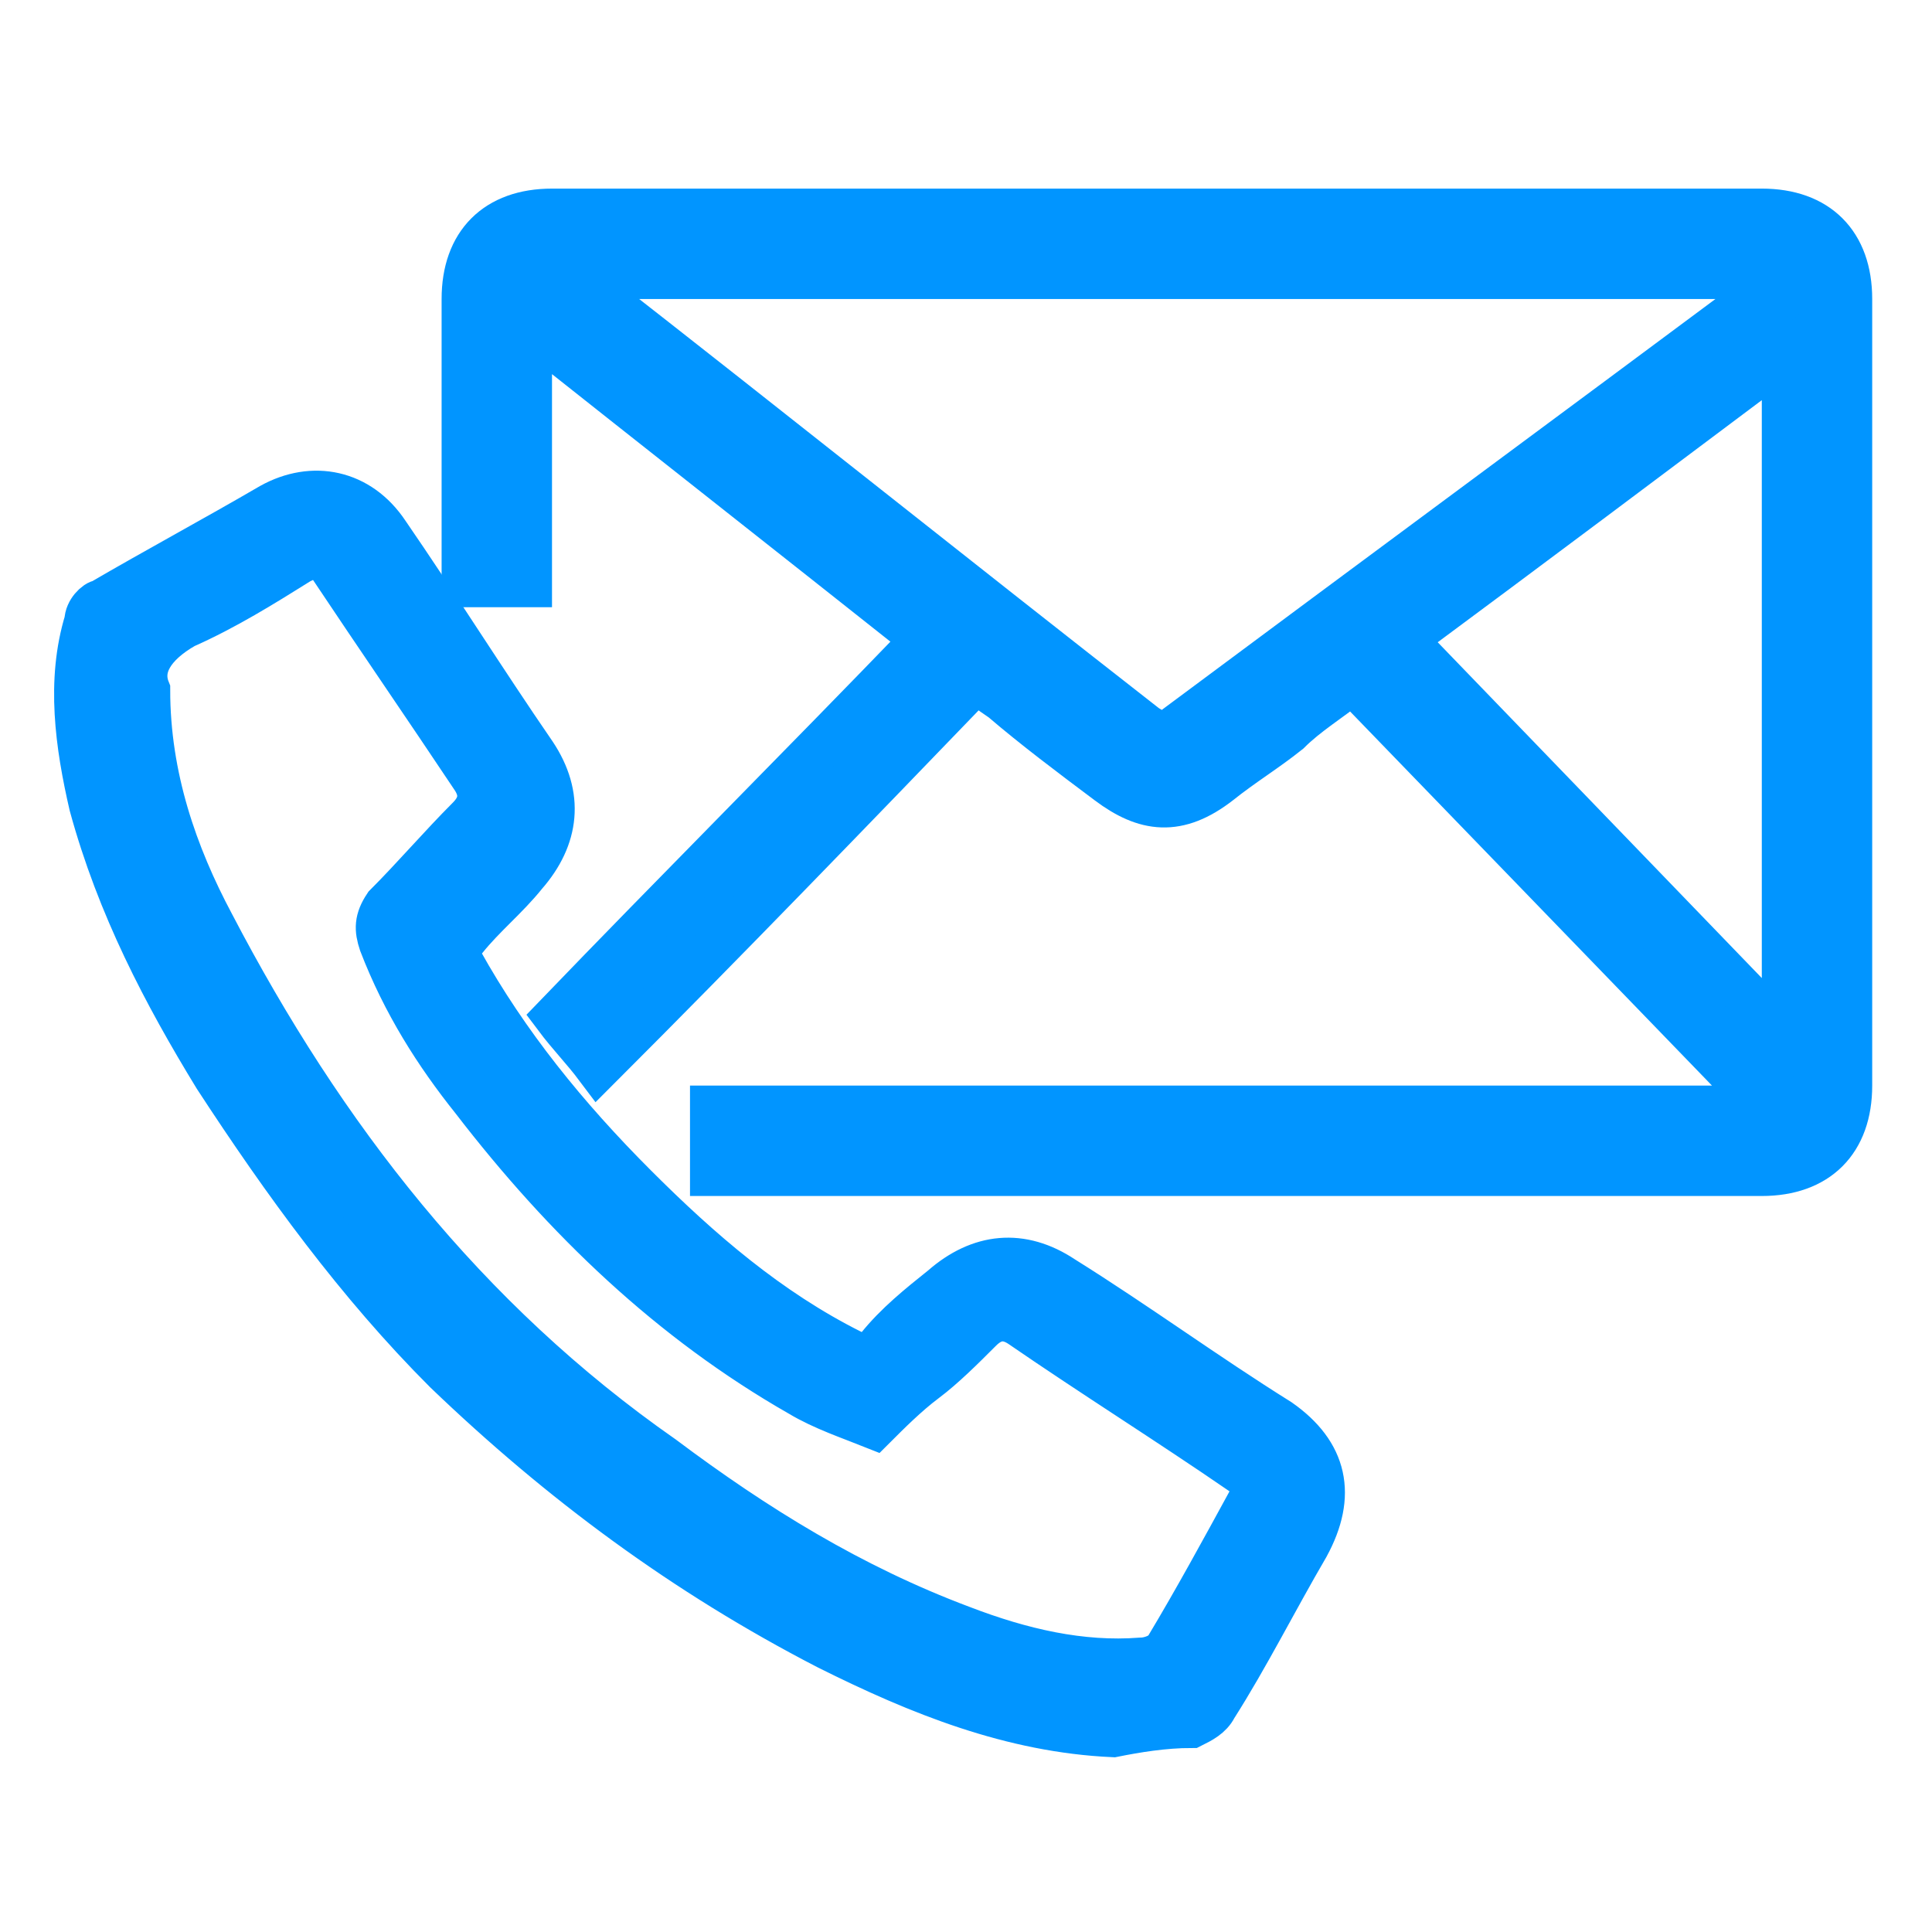 <?xml version="1.0" encoding="utf-8"?>
<!-- Generator: Adobe Illustrator 21.0.0, SVG Export Plug-In . SVG Version: 6.00 Build 0)  -->
<svg version="1.1" id="Layer_1" xmlns="http://www.w3.org/2000/svg" xmlns:xlink="http://www.w3.org/1999/xlink" x="0px" y="0px"
	 viewBox="0 0 42 42" style="enable-background:new 0 0 42 42;" xml:space="preserve">
<style type="text/css">
	.st0{fill:#0195FF;stroke:#0195FF;stroke-miterlimit:10;}
	.st1{fill:none;}
</style>
<g>
	<path class="st0" d="M21.2,14.8c-2.7,2.8-5.4,5.6-8.2,8.4c-0.3-0.4-0.6-0.7-0.9-1.1c2.6-2.7,5.3-5.4,8-8.2
		c-2.9-2.3-5.7-4.5-8.6-6.8c0,1.9,0,3.7,0,5.6c-0.5,0-0.9,0-1.4,0c0-0.1,0-0.3,0-0.4c0-1.9,0-3.9,0-5.8c0-1.2,0.7-1.9,1.9-1.9
		c8.8,0,17.5,0,26.3,0c1.2,0,1.9,0.7,1.9,1.9c0,5.7,0,11.4,0,17.1c0,1.2-0.7,1.9-1.9,1.9c-7.5,0-14.9,0-22.4,0c-0.1,0-0.3,0-0.4,0
		c0-0.5,0-0.9,0-1.4c7.6,0,15.1,0,22.7,0c0,0,0-0.1,0.1-0.1c-3-3.1-5.9-6.1-8.9-9.2c-0.5,0.4-1,0.7-1.4,1.1c-0.5,0.4-1,0.7-1.5,1.1
		c-0.9,0.7-1.6,0.6-2.4,0c-0.8-0.6-1.6-1.2-2.3-1.8C21.5,15,21.4,14.9,21.2,14.8z M12.5,6c0.1,0.1,0.1,0.1,0.2,0.2
		c4.1,3.2,8.1,6.4,12.2,9.6c0.3,0.2,0.5,0.2,0.7,0c4.3-3.2,8.5-6.3,12.8-9.5c0.1-0.1,0.2-0.2,0.3-0.2c0,0,0-0.1,0-0.1
		C29.9,6,21.3,6,12.5,6z M30.5,13.9c2.8,2.9,5.5,5.7,8.3,8.6c0-5,0-9.8,0-14.8C36,9.8,33.2,11.9,30.5,13.9z"/>
	<path class="st0" d="M24.2,37.7c-2.2-0.1-4.2-0.9-6.2-1.9c-3.1-1.6-5.8-3.6-8.3-6c-1.9-1.9-3.5-4.1-5-6.4c-1.1-1.8-2.1-3.7-2.7-5.9
		c-0.3-1.3-0.5-2.7-0.1-4c0-0.2,0.2-0.4,0.3-0.4c1.2-0.7,2.5-1.4,3.7-2.1c0.9-0.5,1.9-0.3,2.5,0.6c1.1,1.6,2.1,3.2,3.2,4.8
		c0.6,0.9,0.5,1.8-0.2,2.6c-0.4,0.5-0.9,0.9-1.3,1.4c-0.2,0.2-0.2,0.3-0.1,0.5c1,1.8,2.3,3.4,3.8,4.9c1.4,1.4,2.9,2.7,4.7,3.6
		c0.2,0.1,0.4,0.1,0.6-0.1c0.4-0.5,0.9-0.9,1.4-1.3c0.8-0.7,1.7-0.8,2.6-0.2c1.6,1,3.1,2.1,4.7,3.1c1,0.7,1.2,1.6,0.6,2.7
		c-0.7,1.2-1.3,2.4-2,3.5c-0.1,0.2-0.3,0.3-0.5,0.4C25.3,37.5,24.7,37.6,24.2,37.7z M3.2,15c0,1.9,0.6,3.6,1.4,5.1
		c2.4,4.6,5.5,8.6,9.8,11.6c2,1.5,4.1,2.8,6.5,3.7c1.3,0.5,2.6,0.8,3.9,0.7c0.2,0,0.5-0.1,0.6-0.3c0.6-1,1.2-2.1,1.8-3.2
		c0.2-0.3,0.1-0.5-0.2-0.6c-1.6-1.1-3.2-2.1-4.8-3.2c-0.3-0.2-0.6-0.2-0.9,0.1c-0.4,0.4-0.8,0.8-1.2,1.1c-0.4,0.3-0.8,0.7-1.1,1
		c-0.5-0.2-1.1-0.4-1.6-0.7c-2.8-1.6-5.1-3.8-7.1-6.4c-0.8-1-1.5-2.1-2-3.4c-0.1-0.3-0.1-0.5,0.1-0.8c0.6-0.6,1.2-1.3,1.8-1.9
		c0.3-0.3,0.3-0.6,0.1-0.9c-1-1.5-2.1-3.1-3.1-4.6C7,12,6.9,12,6.5,12.2c-0.8,0.5-1.6,1-2.5,1.4C3.3,14,3,14.5,3.2,15z"/>
</g>
<rect x="0" y="0.1" class="st1" width="42" height="42"/>
</svg>
